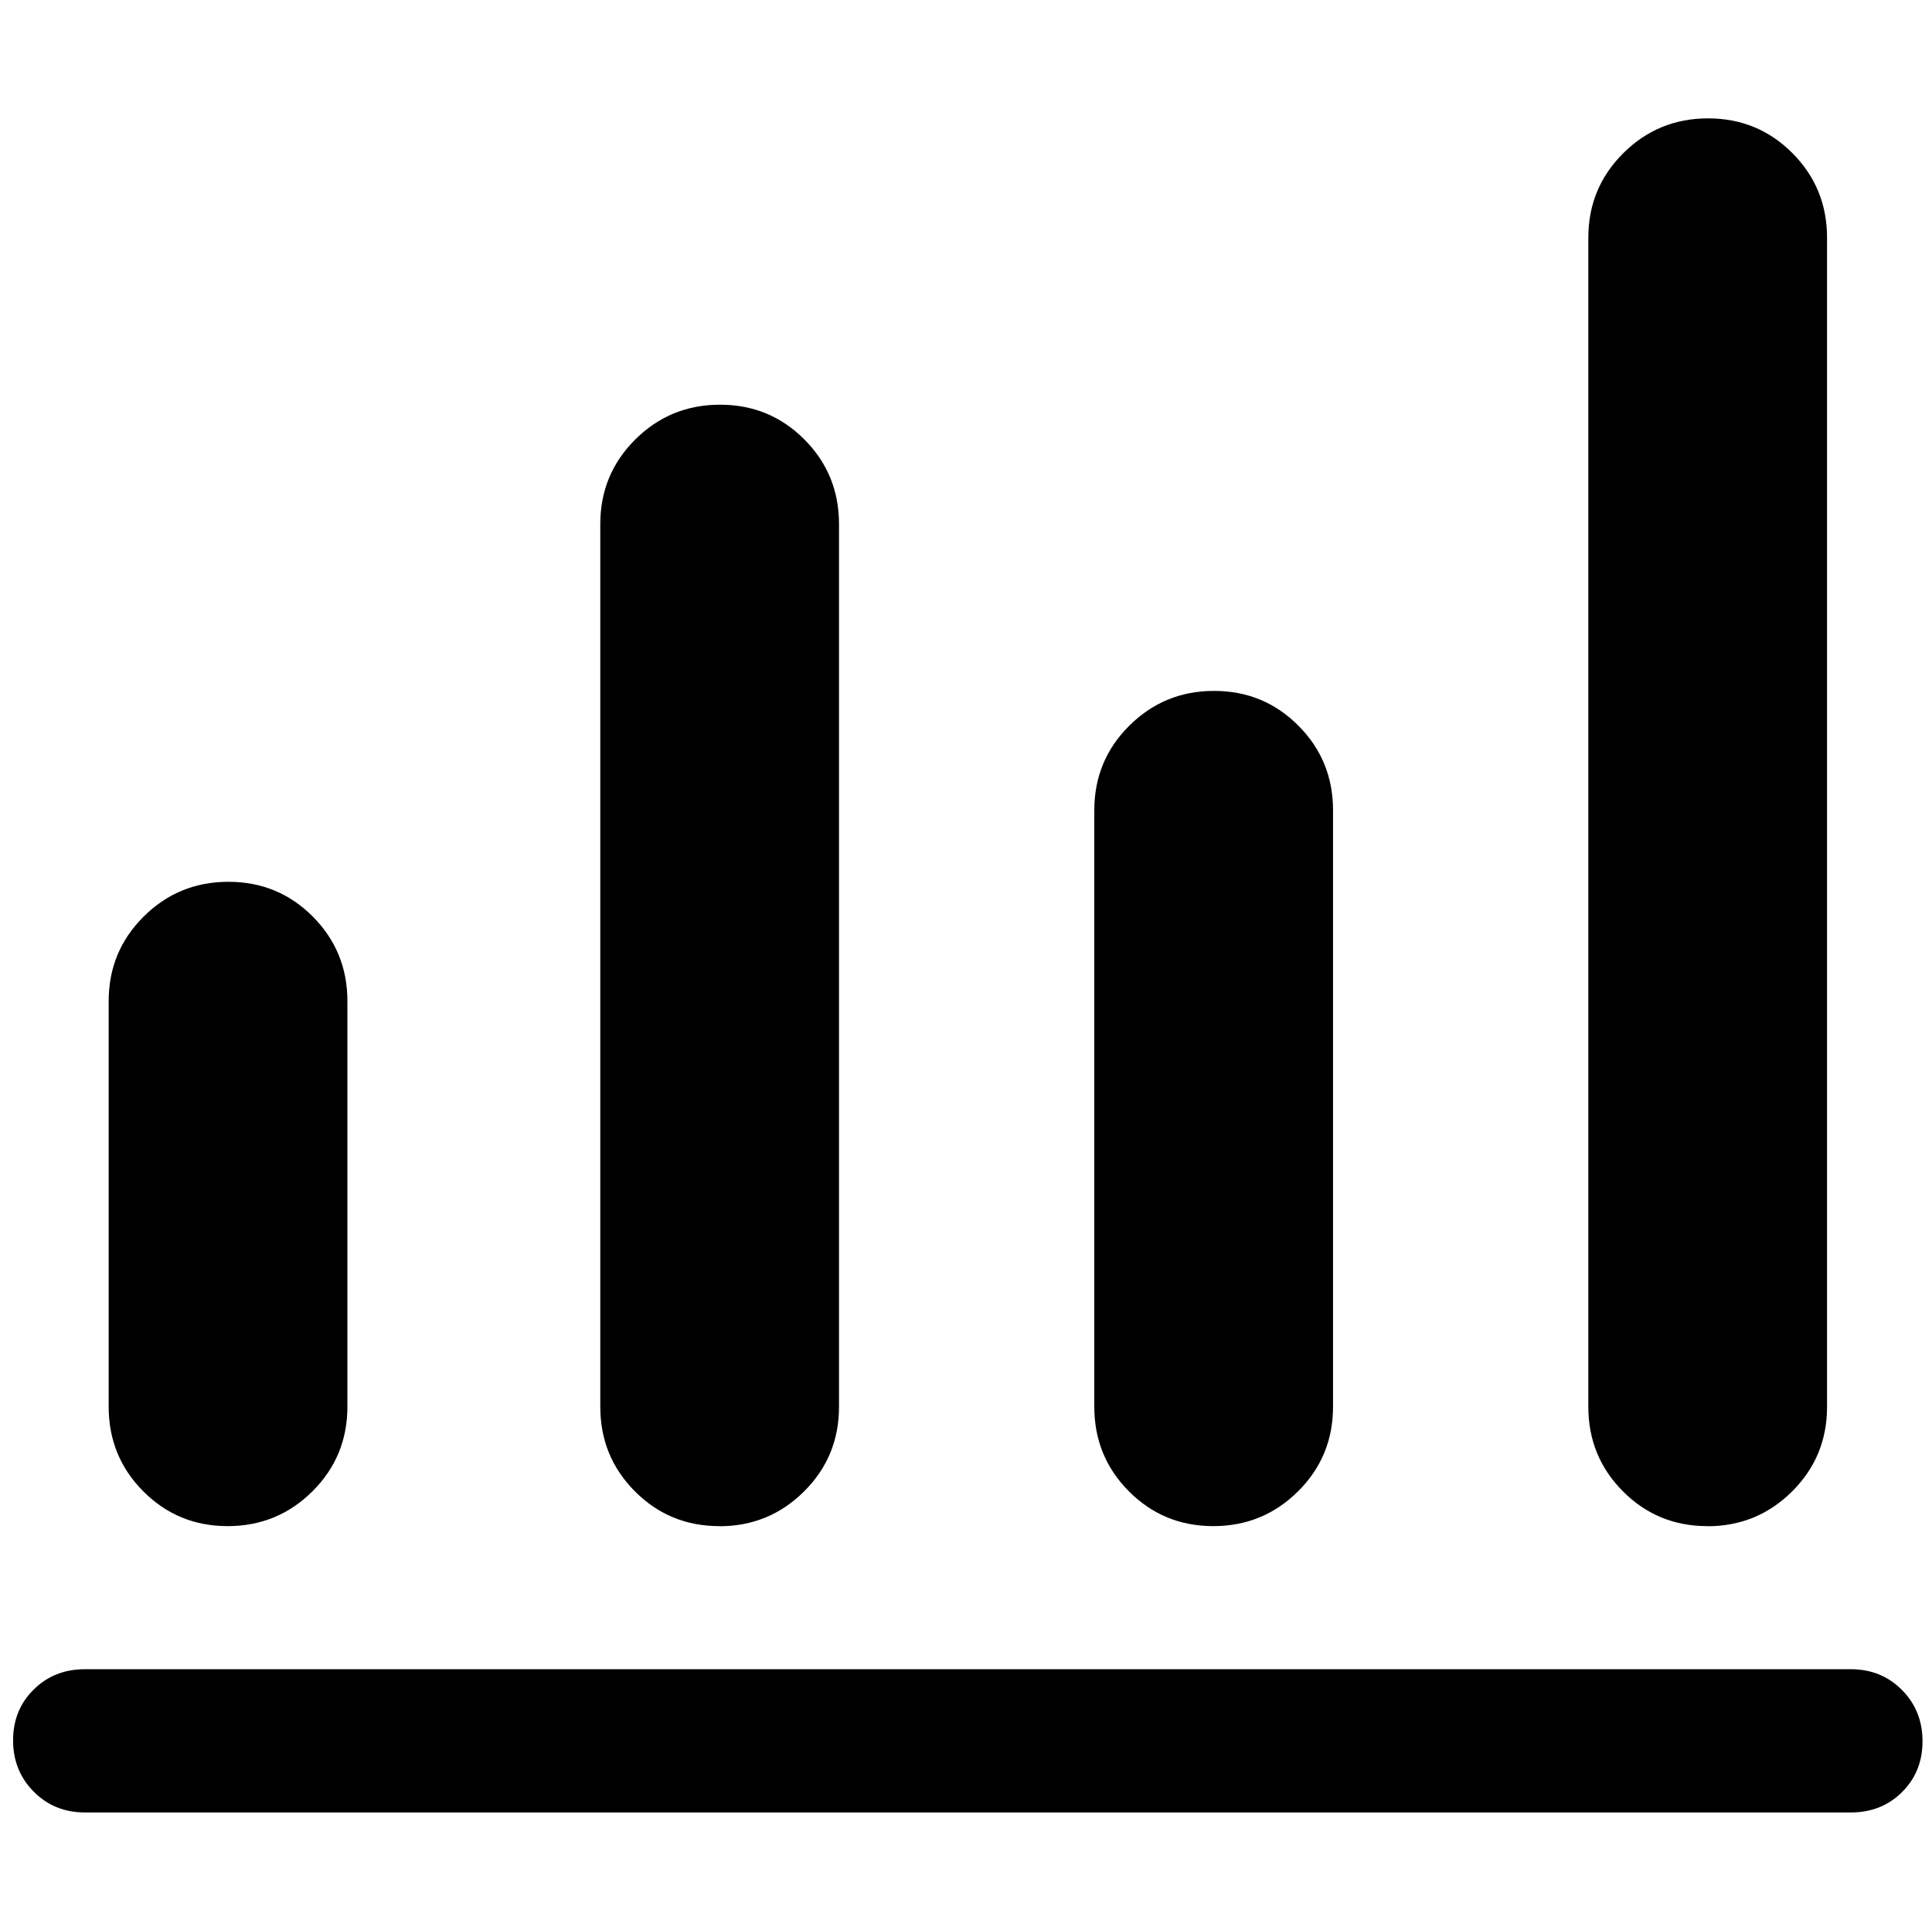 <?xml version="1.0" encoding="UTF-8"?>
<svg xmlns="http://www.w3.org/2000/svg" id="Dashboards" viewBox="0 0 160.89 160.76">
  <defs>
    <style>
      .cls-1 {
        stroke-width: 0px;
      }
    </style>
  </defs>
  <path class="cls-1" d="M7.06,150.97c-1.69,0-3.11-.58-4.25-1.73-1.14-1.15-1.72-2.57-1.72-4.27s.57-3.11,1.72-4.24c1.14-1.13,2.56-1.69,4.25-1.69h147.08c1.69,0,3.11.58,4.25,1.73,1.14,1.15,1.71,2.57,1.71,4.27s-.57,3.11-1.71,4.24c-1.14,1.13-2.56,1.69-4.25,1.69H7.06ZM18.96,127.12c-2.77,0-5.11-.97-7.03-2.9-1.92-1.93-2.88-4.28-2.88-7.04v-33.79c0-2.76.97-5.11,2.91-7.04,1.94-1.93,4.29-2.9,7.06-2.9s5.11.97,7.03,2.9c1.92,1.93,2.88,4.28,2.88,7.04v33.79c0,2.76-.97,5.11-2.91,7.04-1.94,1.93-4.29,2.9-7.06,2.9ZM59.9,127.12c-2.77,0-5.11-.97-7.03-2.9-1.92-1.93-2.88-4.28-2.88-7.04V43.65c0-2.76.97-5.11,2.91-7.04,1.94-1.93,4.29-2.9,7.06-2.9s5.11.97,7.03,2.9c1.92,1.93,2.88,4.28,2.88,7.04v73.54c0,2.76-.97,5.11-2.91,7.04-1.94,1.93-4.29,2.9-7.06,2.9ZM101.04,127.12c-2.77,0-5.11-.97-7.03-2.9-1.92-1.93-2.88-4.28-2.88-7.04v-49.69c0-2.76.97-5.11,2.91-7.04,1.94-1.93,4.29-2.9,7.06-2.9s5.11.97,7.03,2.9c1.92,1.93,2.88,4.28,2.88,7.04v49.69c0,2.76-.97,5.11-2.91,7.04-1.94,1.93-4.29,2.9-7.06,2.9ZM142.18,127.12c-2.77,0-5.11-.97-7.03-2.9-1.92-1.93-2.88-4.28-2.88-7.04V19.8c0-2.76.97-5.11,2.91-7.04,1.94-1.93,4.29-2.9,7.06-2.9s5.11.97,7.03,2.9c1.92,1.93,2.88,4.28,2.88,7.04v97.39c0,2.76-.97,5.11-2.91,7.04-1.94,1.93-4.29,2.9-7.06,2.9Z"></path>
</svg>

